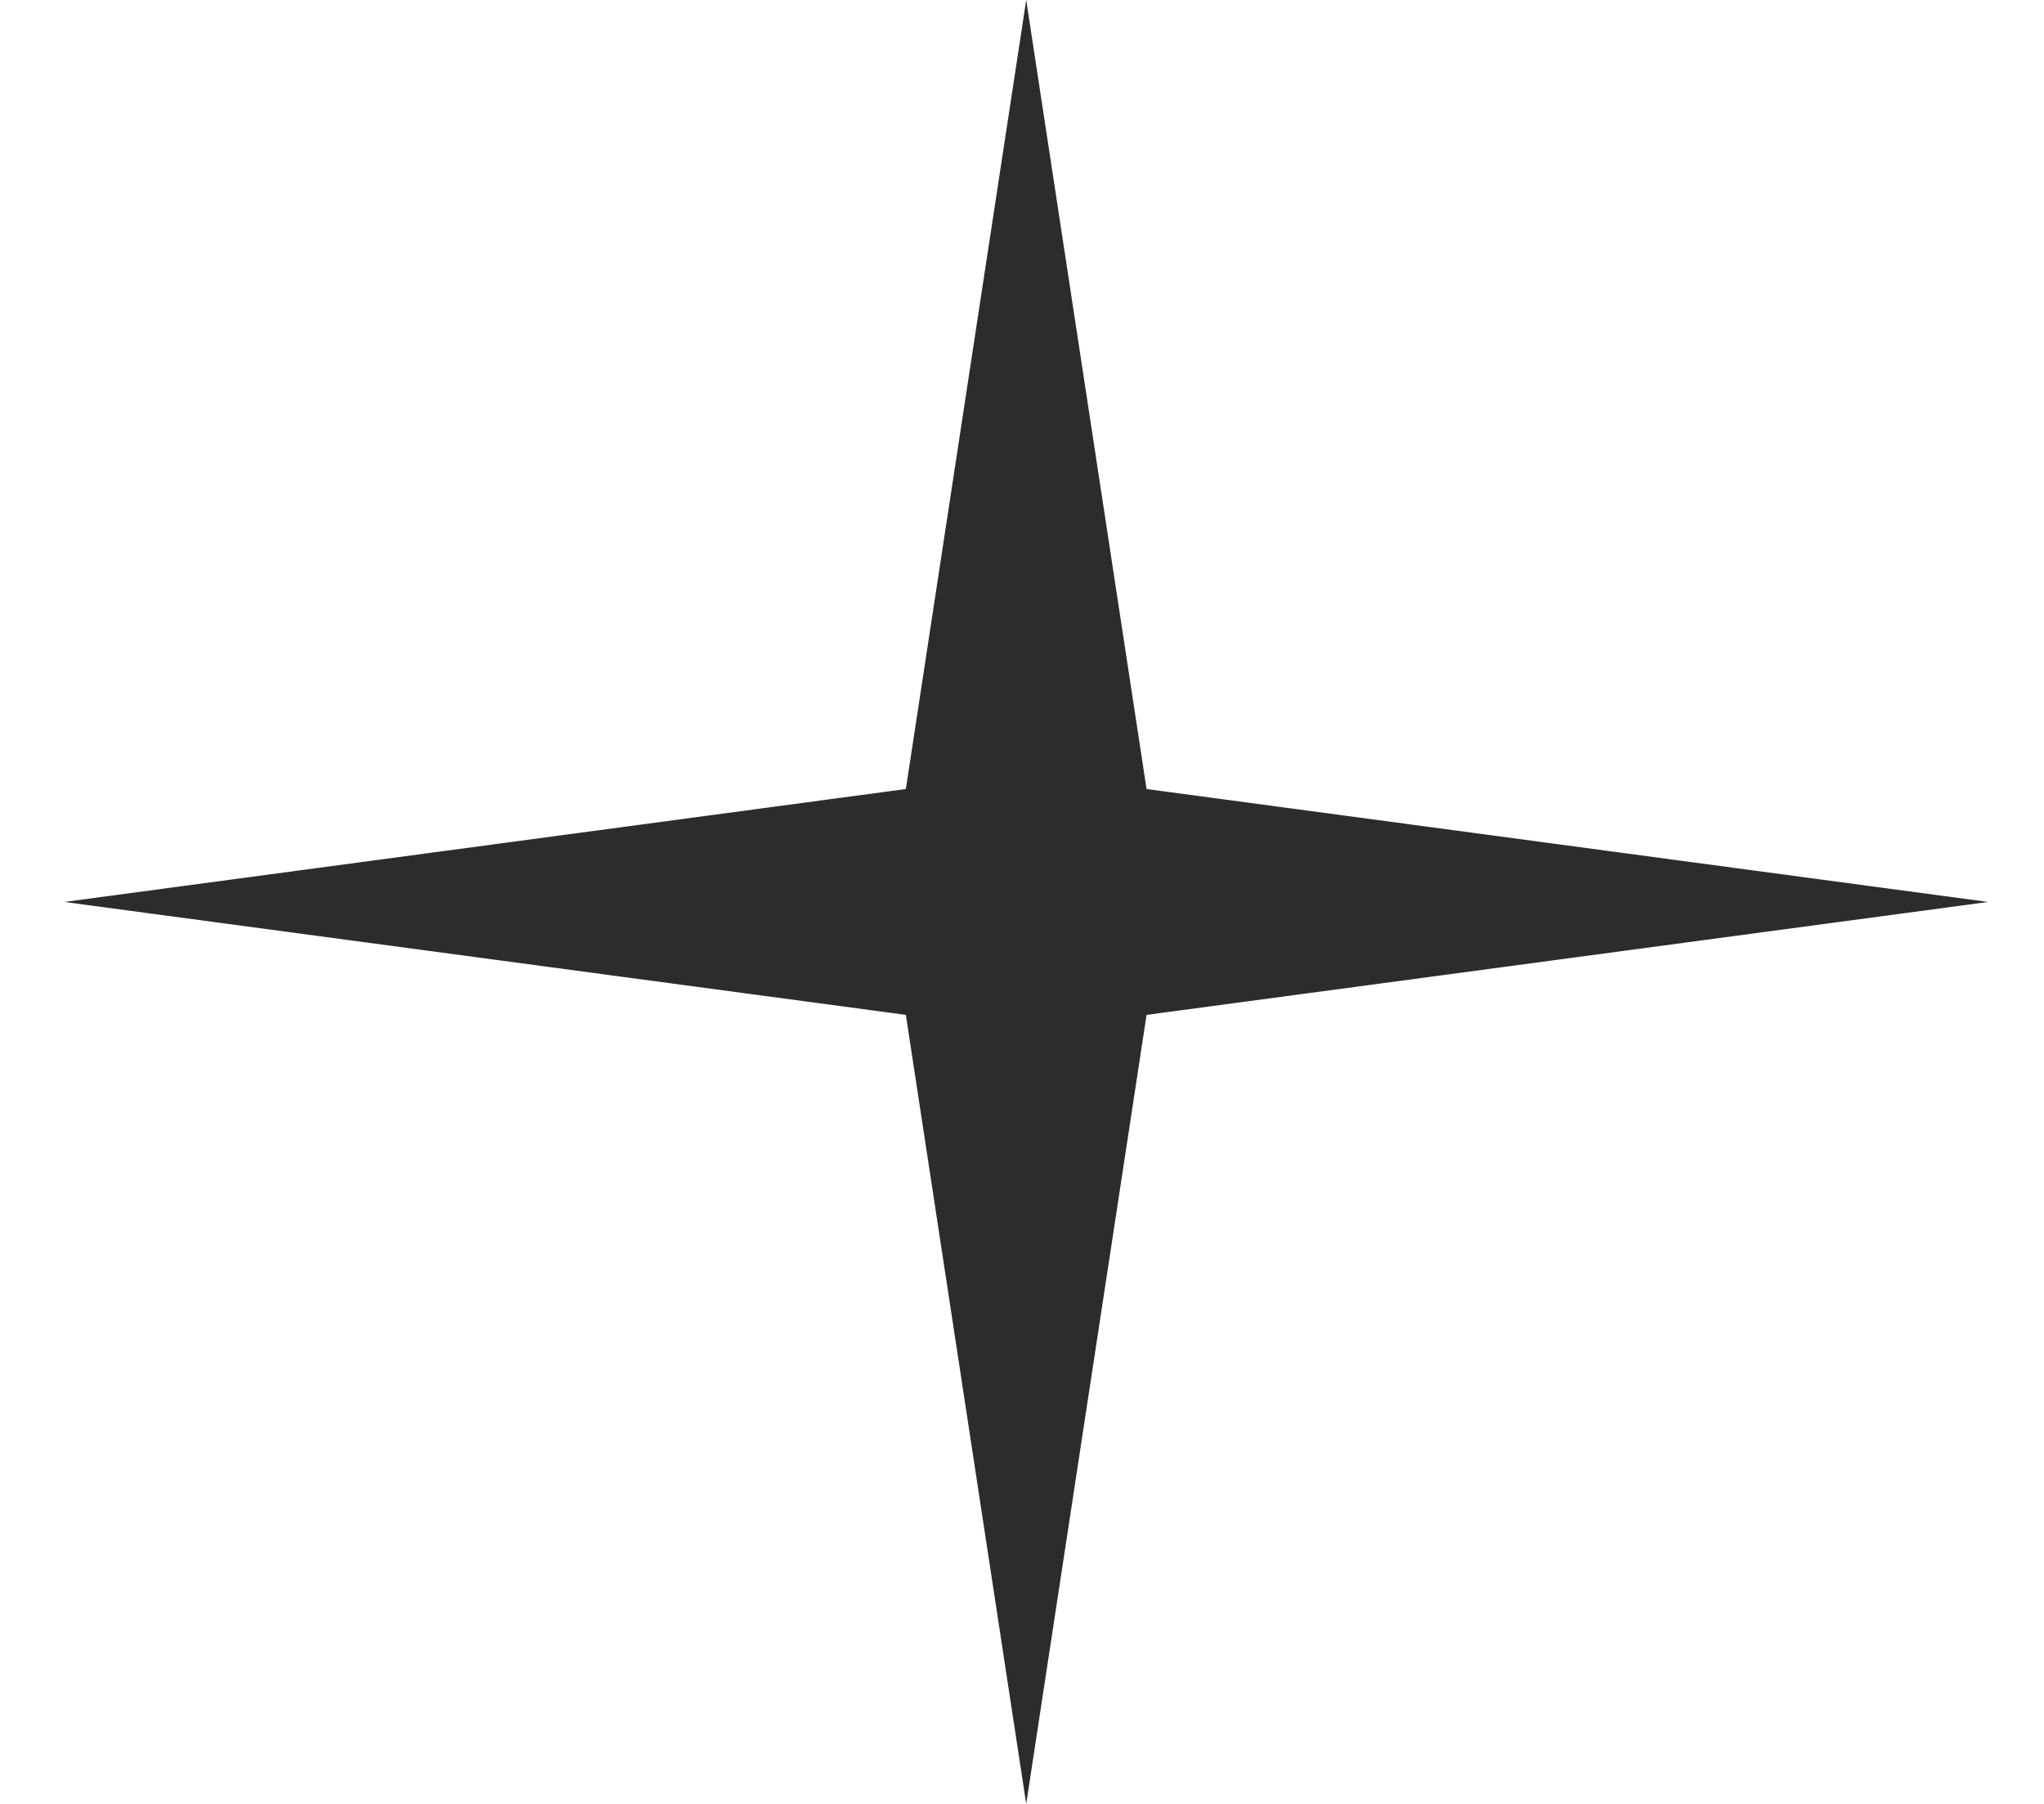 <?xml version="1.0" encoding="UTF-8"?> <svg xmlns="http://www.w3.org/2000/svg" width="17" height="15" viewBox="0 0 17 15" fill="none"> <path d="M8.535 0L9.536 6.561L16.535 7.5L9.536 8.439L8.535 15L7.534 8.439L0.535 7.5L7.534 6.561L8.535 0Z" fill="#2C2C2C"></path> </svg> 
